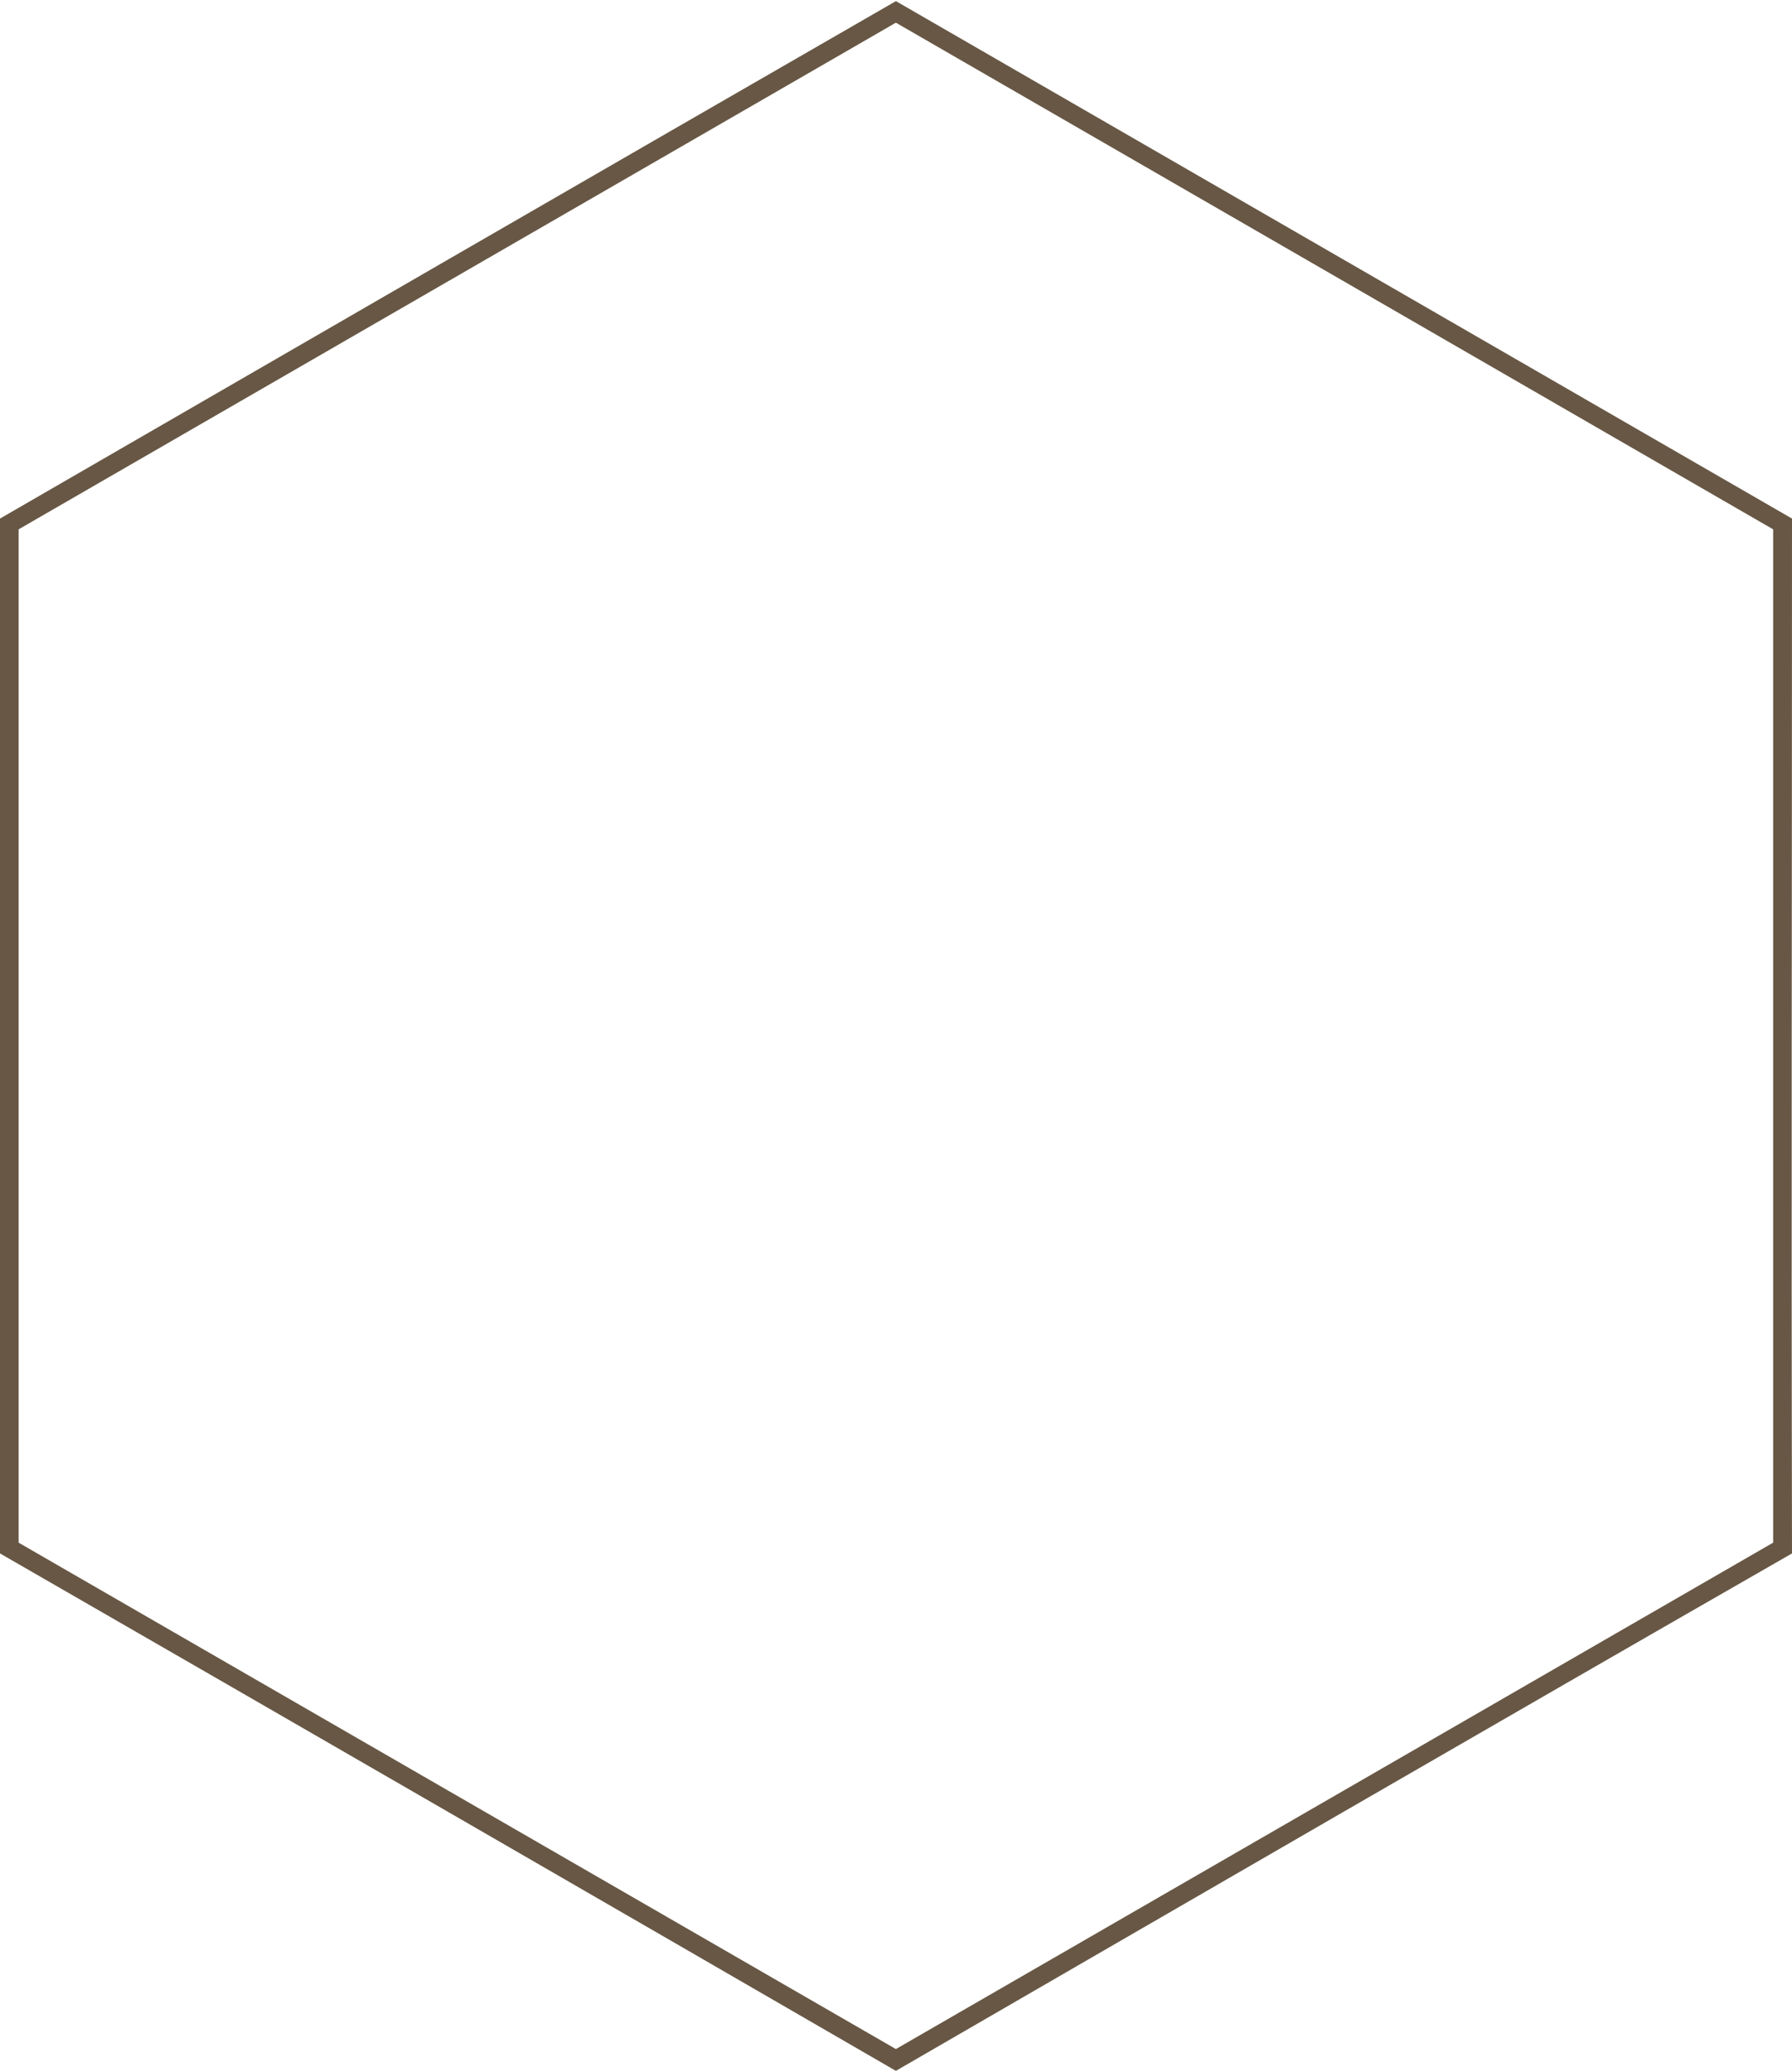 
<svg xmlns="http://www.w3.org/2000/svg" xml:space="preserve" width="500px" height="578px" version="1.1" viewBox="0 0 73.23 84.56" xmlns:xlink="http://www.w3.org/1999/xlink">
 <g id="Слой_x0020_1">
  <path fill="#675744" d="M36.7 0.05l36.53 21.09c0,14.09 -0.03,28.18 0,42.28 -12.22,7.01 -24.42,14.08 -36.62,21.14 -12.2,-7.06 -24.4,-14.11 -36.61,-21.14l0 -42.28c12.2,-7.05 24.4,-14.11 36.61,-21.14l0.09 0.05zm17.84 11.18l-17.93 -10.35 -35.85 20.7 0 41.4 35.85 20.69 35.85 -20.69 0 -41.4 -17.92 -10.35z"/>
 </g>
</svg>
